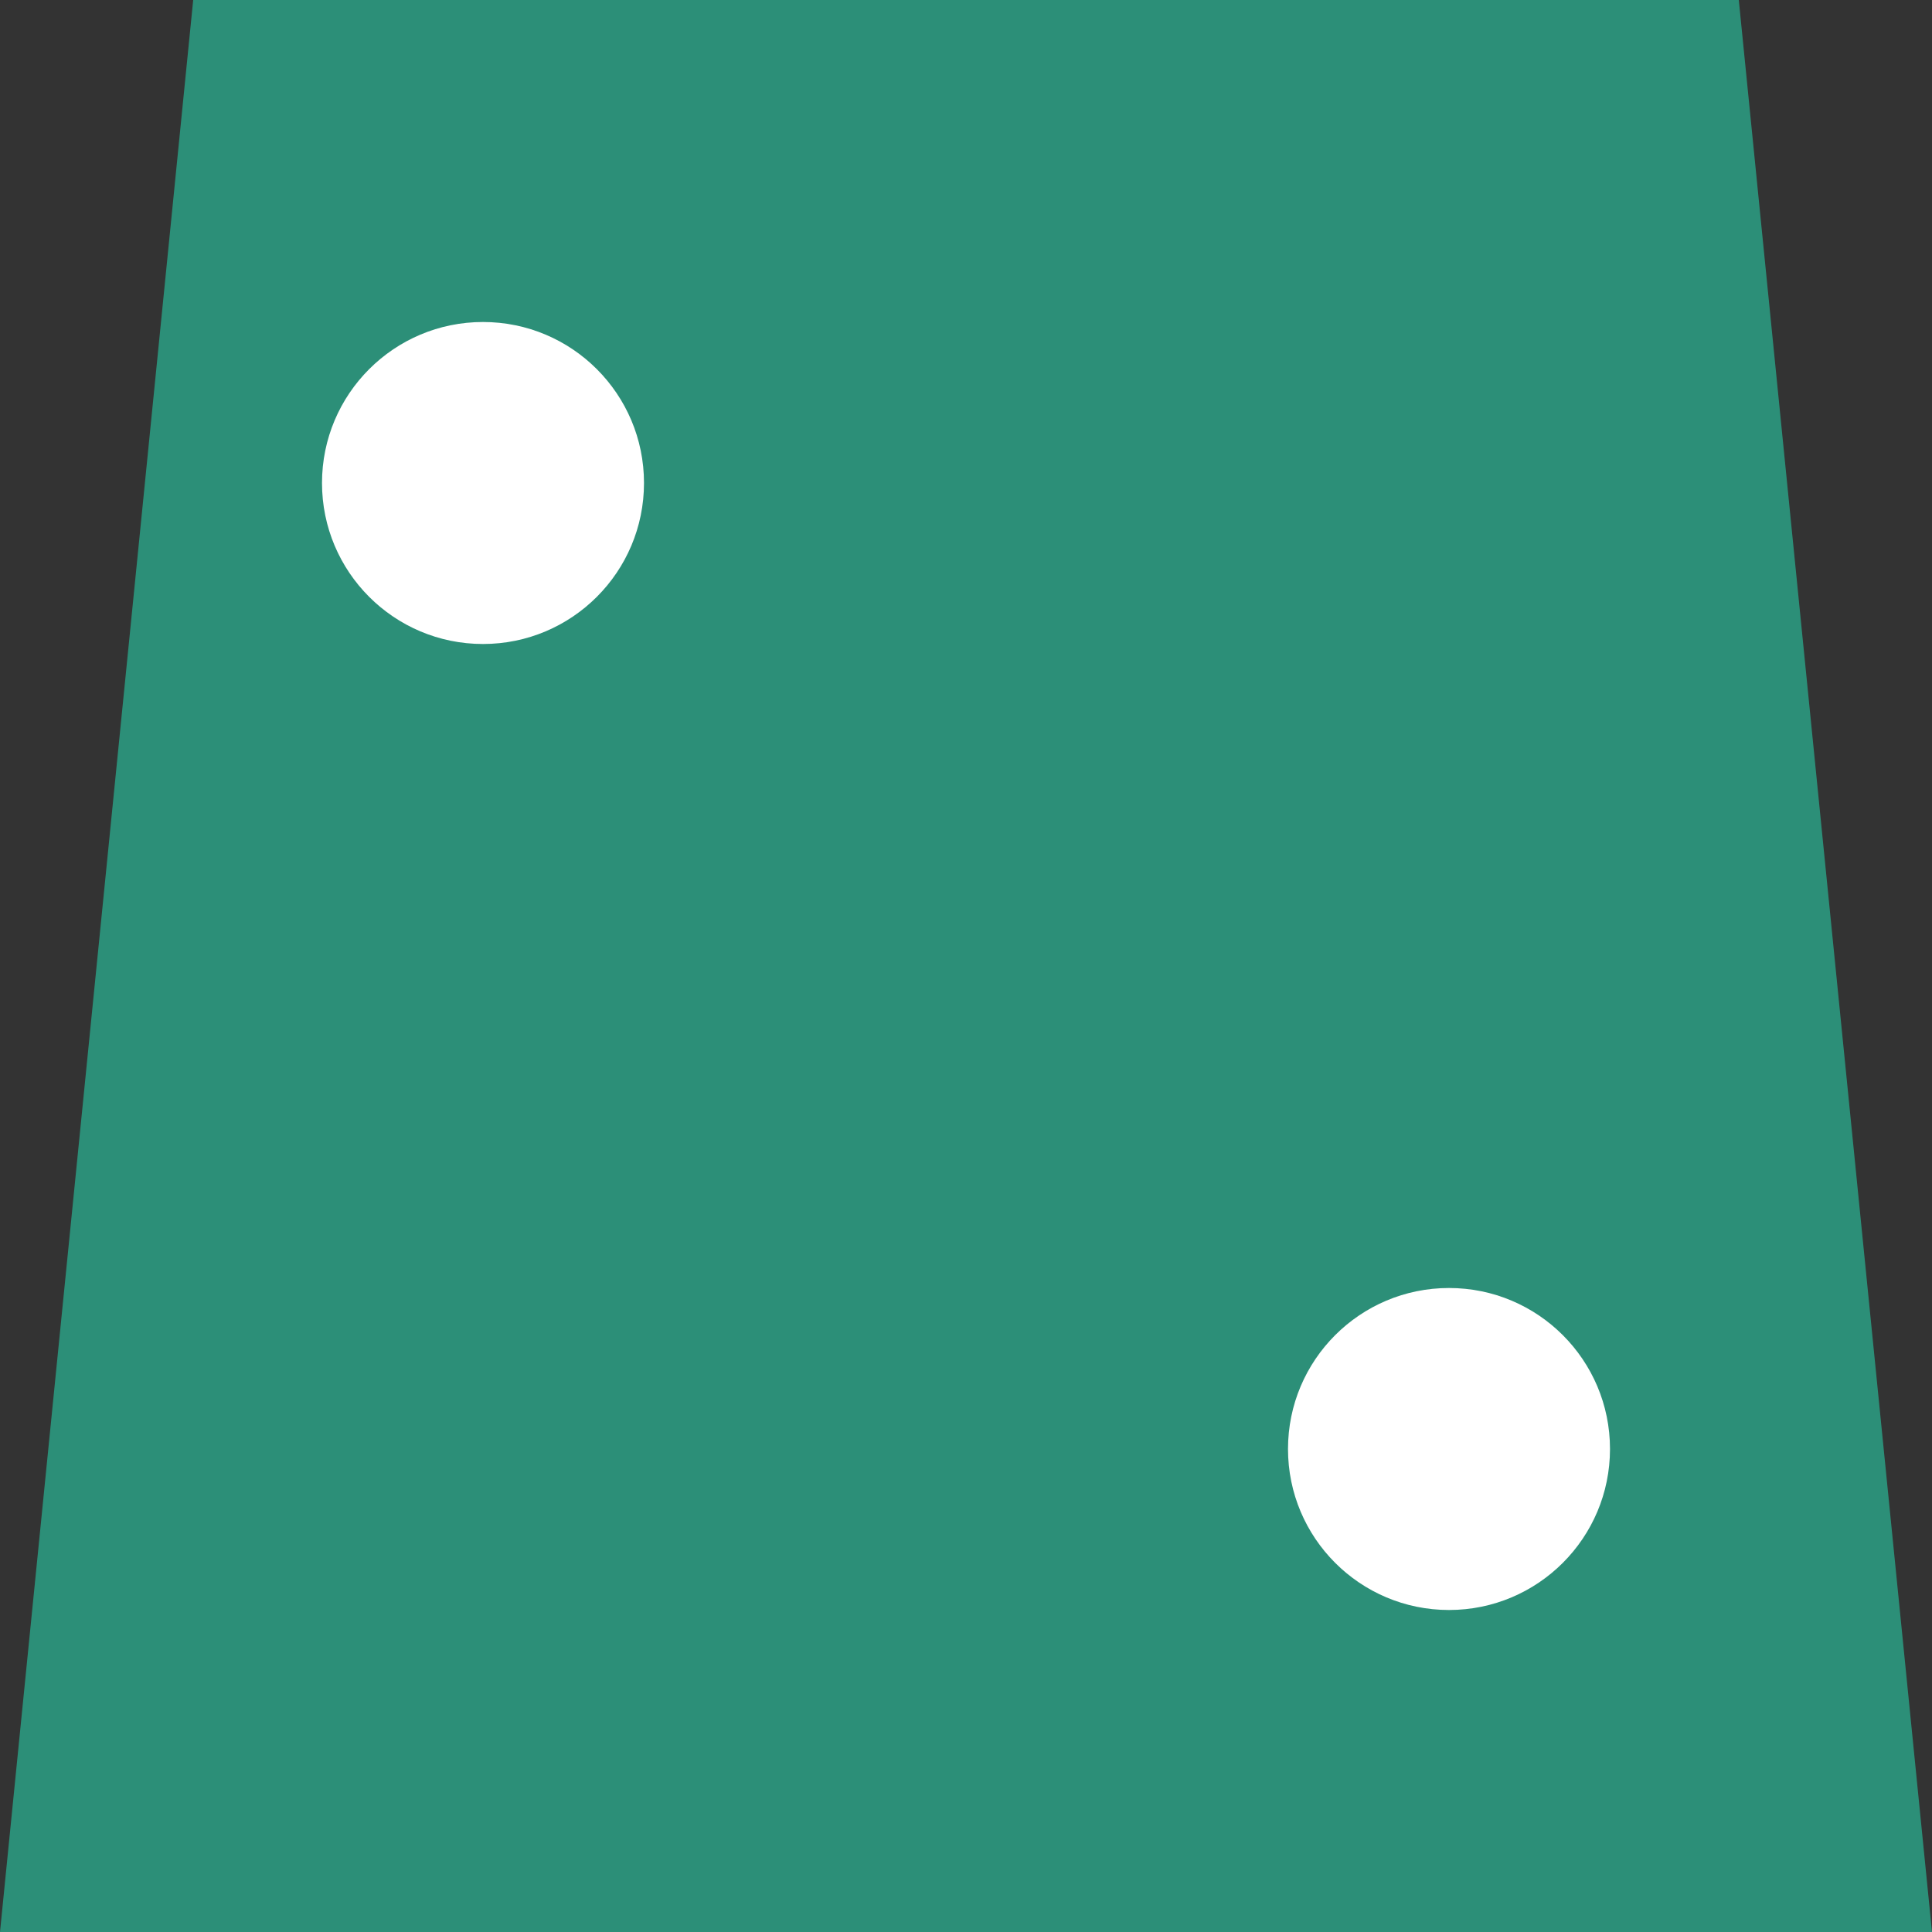<?xml version="1.0" encoding="UTF-8"?>
<svg xmlns="http://www.w3.org/2000/svg" width="120" height="120"
viewBox="0 0 120 120" >
<rect x="0" y="0" width="120" height="120" fill="#333333" stroke="none"/>
<polygon points="0,120 120,120 108,0 12,0" style="fill:rgb(44,143,120)" />
<circle cx="90" cy="90" fill="white" r="10" />
<circle cx="30" cy="30" fill="white" r="10" />
</svg>